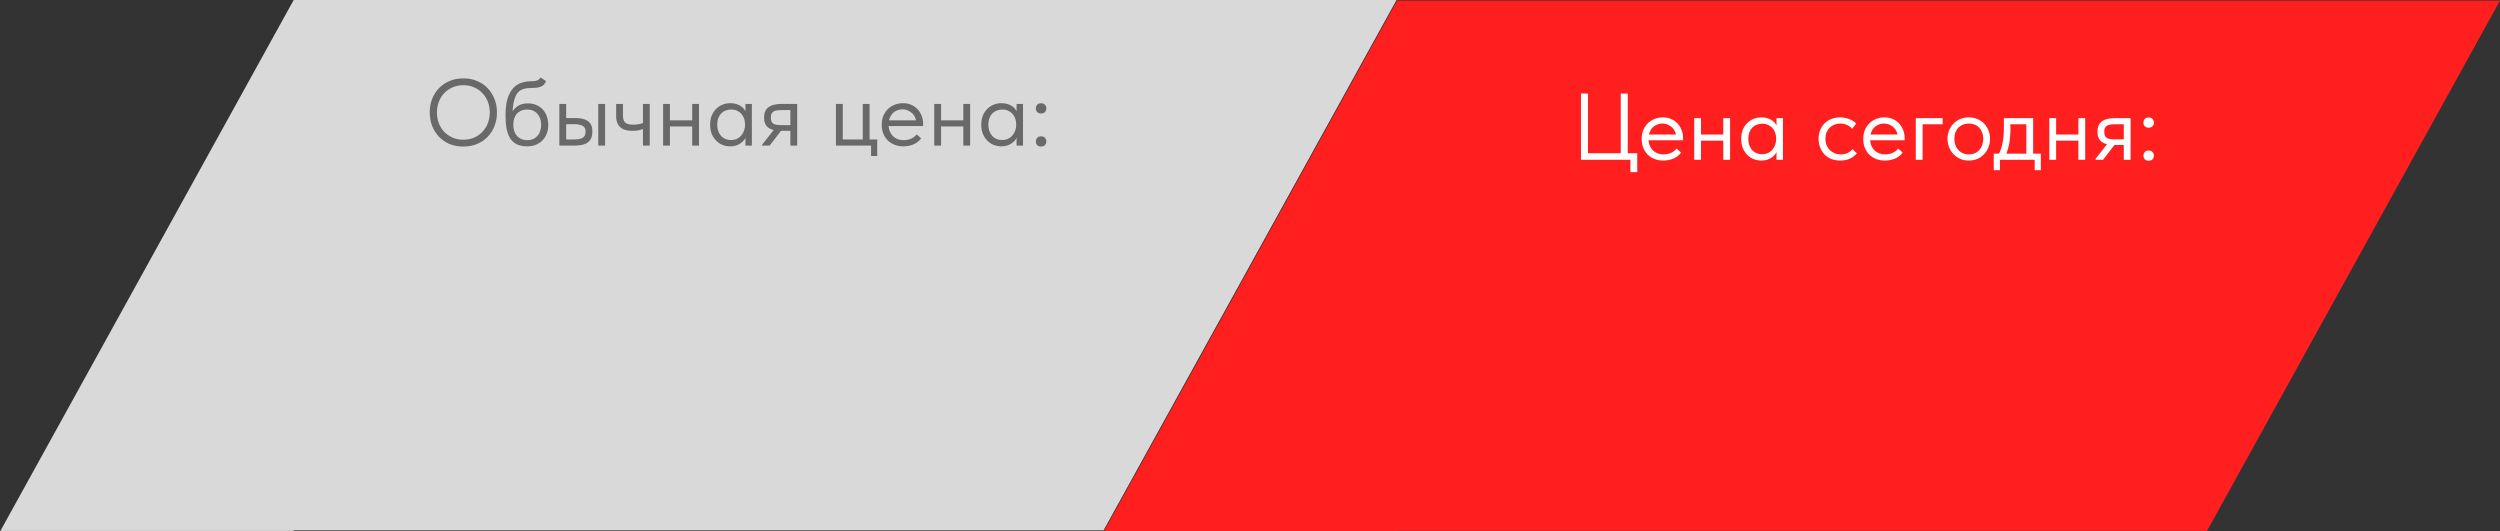 <?xml version="1.0" encoding="UTF-8"?> <svg xmlns="http://www.w3.org/2000/svg" width="2112" height="449" viewBox="0 0 2112 449" fill="none"><rect x="0" y="0" width="2112" height="449" fill="#333333" stroke="none"/><path fill-rule="evenodd" clip-rule="evenodd" d="M1180.3 449V448.507H1864.23V449L2112 0.493H1864.32H1864.23H1180.3L932.524 449H1180.3Z" fill="#FF1F1F"></path><path fill-rule="evenodd" clip-rule="evenodd" d="M248.105 0H932.034H932.132H1179.81L932.034 448.507V448.014H248.105V448.507H0.332L248.105 0V0Z" fill="#D9D9D9"></path><path d="M1377.37 145.4V135H1335.61V79H1341.53V129.4H1369.21V79H1375.13V129.4H1383.13V145.4H1377.37ZM1405.14 135.64C1402.53 135.64 1400.1 135.213 1397.86 134.36C1395.67 133.507 1393.75 132.307 1392.1 130.76C1390.5 129.16 1389.22 127.24 1388.26 125C1387.35 122.76 1386.9 120.227 1386.9 117.4C1386.9 114.467 1387.38 111.88 1388.34 109.64C1389.35 107.347 1390.69 105.427 1392.34 103.88C1394.05 102.333 1395.97 101.16 1398.1 100.36C1400.29 99.56 1402.55 99.16 1404.9 99.16C1407.62 99.16 1410.02 99.667 1412.1 100.68C1414.23 101.64 1416.02 102.947 1417.46 104.6C1418.9 106.253 1419.99 108.12 1420.74 110.2C1421.49 112.227 1421.86 114.333 1421.86 116.52V118.52H1390.74V113.64H1419.38L1416.1 117.8V116.04C1416.1 114.387 1415.81 112.867 1415.22 111.48C1414.63 110.04 1413.81 108.813 1412.74 107.8C1411.67 106.733 1410.42 105.907 1408.98 105.32C1407.59 104.68 1406.05 104.36 1404.34 104.36C1402.69 104.36 1401.14 104.68 1399.7 105.32C1398.26 105.907 1397.01 106.76 1395.94 107.88C1394.93 109 1394.13 110.36 1393.54 111.96C1392.95 113.507 1392.66 115.267 1392.66 117.24C1392.66 119.267 1392.98 121.107 1393.62 122.76C1394.26 124.36 1395.14 125.747 1396.26 126.92C1397.43 128.04 1398.79 128.92 1400.34 129.56C1401.94 130.147 1403.65 130.44 1405.46 130.44C1407.7 130.44 1409.78 130.013 1411.7 129.16C1413.67 128.253 1415.25 127.027 1416.42 125.48L1420.18 128.92C1418.47 131.213 1416.26 132.92 1413.54 134.04C1410.87 135.107 1408.07 135.64 1405.14 135.64ZM1434.7 118.84V113.64H1458.22V118.84H1434.7ZM1431.26 135V126.12V124.92V110.28V109.72V99.8H1437.02V109.72V110.28V135H1431.26ZM1455.82 135V126.12V124.92V110.28V109.72V99.8H1461.58V109.72V110.28V135H1455.82ZM1500.8 135V126.12L1500.48 124.92V110.28L1500.8 109.72V99.8H1506.24V109.72V110.28V135H1500.8ZM1488 135.64C1485.76 135.64 1483.6 135.24 1481.52 134.44C1479.44 133.587 1477.63 132.387 1476.08 130.84C1474.53 129.24 1473.28 127.32 1472.32 125.08C1471.41 122.787 1470.96 120.227 1470.96 117.4C1470.96 114.573 1471.39 112.04 1472.24 109.8C1473.15 107.56 1474.37 105.667 1475.92 104.12C1477.47 102.52 1479.28 101.293 1481.36 100.44C1483.44 99.587 1485.65 99.16 1488 99.16C1489.92 99.16 1491.65 99.4 1493.2 99.88C1494.75 100.36 1496.08 101 1497.2 101.8C1498.32 102.6 1499.23 103.507 1499.92 104.52C1500.61 105.48 1501.04 106.44 1501.2 107.4V116.84H1500.48C1500.48 115.24 1500.21 113.693 1499.68 112.2C1499.2 110.707 1498.45 109.4 1497.44 108.28C1496.48 107.16 1495.25 106.253 1493.76 105.56C1492.32 104.867 1490.64 104.52 1488.72 104.52C1487.07 104.52 1485.52 104.813 1484.08 105.4C1482.64 105.933 1481.39 106.76 1480.32 107.88C1479.25 108.947 1478.43 110.28 1477.84 111.88C1477.25 113.48 1476.96 115.293 1476.96 117.32C1476.96 119.24 1477.23 121 1477.76 122.6C1478.35 124.2 1479.15 125.587 1480.16 126.76C1481.17 127.88 1482.4 128.76 1483.84 129.4C1485.28 129.987 1486.85 130.28 1488.56 130.28C1490.48 130.28 1492.19 129.933 1493.68 129.24C1495.17 128.493 1496.4 127.533 1497.36 126.36C1498.37 125.133 1499.15 123.773 1499.68 122.28C1500.21 120.733 1500.48 119.187 1500.48 117.64H1501.6V126.12C1501.33 127.453 1500.8 128.707 1500 129.88C1499.2 131 1498.21 131.987 1497.04 132.84C1495.87 133.693 1494.51 134.387 1492.96 134.92C1491.41 135.4 1489.76 135.64 1488 135.64ZM1554.59 135.64C1551.82 135.64 1549.29 135.187 1546.99 134.28C1544.75 133.32 1542.83 132.013 1541.23 130.36C1539.69 128.707 1538.49 126.76 1537.63 124.52C1536.78 122.28 1536.35 119.853 1536.35 117.24C1536.35 114.413 1536.83 111.88 1537.79 109.64C1538.75 107.4 1540.03 105.507 1541.63 103.96C1543.29 102.413 1545.21 101.24 1547.39 100.44C1549.63 99.587 1552.03 99.16 1554.59 99.16C1555.93 99.16 1557.23 99.293 1558.51 99.56C1559.79 99.773 1560.99 100.093 1562.11 100.52C1563.29 100.947 1564.38 101.507 1565.39 102.2C1566.41 102.84 1567.31 103.56 1568.11 104.36L1564.75 108.84C1563.58 107.453 1562.11 106.36 1560.35 105.56C1558.59 104.76 1556.7 104.36 1554.67 104.36C1552.97 104.36 1551.34 104.653 1549.79 105.24C1548.3 105.827 1546.97 106.68 1545.79 107.8C1544.67 108.867 1543.77 110.2 1543.07 111.8C1542.43 113.347 1542.11 115.133 1542.11 117.16C1542.11 119.133 1542.43 120.947 1543.07 122.6C1543.71 124.2 1544.62 125.587 1545.79 126.76C1546.97 127.933 1548.33 128.84 1549.87 129.48C1551.47 130.12 1553.21 130.44 1555.07 130.44C1557.26 130.44 1559.21 130.04 1560.91 129.24C1562.62 128.387 1564.01 127.293 1565.07 125.96L1568.67 129.56C1567.18 131.32 1565.26 132.787 1562.91 133.96C1560.57 135.08 1557.79 135.64 1554.59 135.64ZM1592.33 135.64C1589.71 135.64 1587.29 135.213 1585.05 134.36C1582.86 133.507 1580.94 132.307 1579.29 130.76C1577.69 129.16 1576.41 127.24 1575.45 125C1574.54 122.76 1574.09 120.227 1574.09 117.4C1574.09 114.467 1574.57 111.88 1575.53 109.64C1576.54 107.347 1577.87 105.427 1579.53 103.88C1581.23 102.333 1583.15 101.16 1585.29 100.36C1587.47 99.56 1589.74 99.16 1592.09 99.16C1594.81 99.16 1597.21 99.667 1599.29 100.68C1601.42 101.64 1603.21 102.947 1604.65 104.6C1606.09 106.253 1607.18 108.12 1607.93 110.2C1608.67 112.227 1609.05 114.333 1609.05 116.52V118.52H1577.93V113.64H1606.57L1603.29 117.8V116.04C1603.29 114.387 1602.99 112.867 1602.41 111.48C1601.82 110.04 1600.99 108.813 1599.93 107.8C1598.86 106.733 1597.61 105.907 1596.17 105.32C1594.78 104.68 1593.23 104.36 1591.53 104.36C1589.87 104.36 1588.33 104.68 1586.89 105.32C1585.45 105.907 1584.19 106.76 1583.13 107.88C1582.11 109 1581.31 110.36 1580.73 111.96C1580.14 113.507 1579.85 115.267 1579.85 117.24C1579.85 119.267 1580.17 121.107 1580.81 122.76C1581.45 124.36 1582.33 125.747 1583.45 126.92C1584.62 128.04 1585.98 128.92 1587.53 129.56C1589.13 130.147 1590.83 130.44 1592.65 130.44C1594.89 130.44 1596.97 130.013 1598.89 129.16C1600.86 128.253 1602.43 127.027 1603.61 125.48L1607.37 128.92C1605.66 131.213 1603.45 132.92 1600.73 134.04C1598.06 135.107 1595.26 135.64 1592.33 135.64ZM1618.45 135V99.8H1641.17V105H1624.21V135H1618.45ZM1663.26 135.64C1660.7 135.64 1658.33 135.187 1656.14 134.28C1653.95 133.32 1652.03 132.013 1650.38 130.36C1648.78 128.707 1647.53 126.76 1646.62 124.52C1645.71 122.28 1645.26 119.853 1645.26 117.24C1645.26 114.68 1645.71 112.307 1646.62 110.12C1647.53 107.88 1648.78 105.96 1650.38 104.36C1651.98 102.707 1653.87 101.427 1656.06 100.52C1658.3 99.613 1660.7 99.16 1663.26 99.16C1665.82 99.16 1668.19 99.613 1670.38 100.52C1672.57 101.427 1674.46 102.68 1676.06 104.28C1677.66 105.88 1678.91 107.8 1679.82 110.04C1680.73 112.227 1681.18 114.627 1681.18 117.24C1681.18 119.853 1680.73 122.28 1679.82 124.52C1678.91 126.76 1677.66 128.707 1676.06 130.36C1674.46 132.013 1672.57 133.32 1670.38 134.28C1668.19 135.187 1665.82 135.64 1663.26 135.64ZM1663.26 130.44C1665.07 130.44 1666.73 130.12 1668.22 129.48C1669.71 128.84 1670.99 127.933 1672.06 126.76C1673.13 125.587 1673.95 124.2 1674.54 122.6C1675.13 120.947 1675.42 119.16 1675.42 117.24C1675.42 115.32 1675.13 113.587 1674.54 112.04C1673.95 110.44 1673.13 109.08 1672.06 107.96C1670.99 106.787 1669.71 105.907 1668.22 105.32C1666.73 104.68 1665.07 104.36 1663.26 104.36C1661.45 104.36 1659.79 104.68 1658.3 105.32C1656.81 105.907 1655.5 106.787 1654.38 107.96C1653.31 109.08 1652.49 110.44 1651.9 112.04C1651.31 113.587 1651.02 115.32 1651.02 117.24C1651.02 119.16 1651.31 120.947 1651.9 122.6C1652.54 124.2 1653.39 125.587 1654.46 126.76C1655.53 127.933 1656.81 128.84 1658.3 129.48C1659.79 130.12 1661.45 130.44 1663.26 130.44ZM1688.09 131C1688.89 129.613 1689.59 128.147 1690.17 126.6C1690.76 125 1691.24 123.24 1691.61 121.32C1692.04 119.4 1692.36 117.32 1692.57 115.08C1692.79 112.787 1692.89 110.28 1692.89 107.56V99.8H1717.61V131H1711.85V102.92L1715.13 105H1695.61L1698.41 102.92V109.8C1698.41 111.933 1698.31 113.987 1698.09 115.96C1697.93 117.88 1697.69 119.72 1697.37 121.48C1697.05 123.24 1696.63 124.92 1696.09 126.52C1695.61 128.12 1695.05 129.693 1694.41 131.24L1688.09 131ZM1684.33 143.8V129.8H1724.09V143.8H1718.89V135H1689.53V143.8H1684.33ZM1734.7 118.84V113.64H1758.22V118.84H1734.7ZM1731.26 135V126.12V124.92V110.28V109.72V99.8H1737.02V109.72V110.28V135H1731.26ZM1755.82 135V126.12V124.92V110.28V109.72V99.8H1761.58V109.72V110.28V135H1755.82ZM1794.16 135V122.52H1786.08C1781.49 122.52 1777.97 121.64 1775.52 119.88C1773.12 118.067 1771.92 115.187 1771.92 111.24C1771.92 107.453 1773.12 104.6 1775.52 102.68C1777.92 100.76 1781.71 99.8 1786.88 99.8H1799.92V135H1794.16ZM1770.32 135V134.2L1782.64 118.52L1788.48 119.64L1776.64 135H1770.32ZM1786.24 117.72H1794.16V105H1786.88C1785.44 105 1784.13 105.08 1782.96 105.24C1781.84 105.347 1780.88 105.64 1780.08 106.12C1779.28 106.547 1778.67 107.187 1778.24 108.04C1777.87 108.893 1777.68 110.013 1777.68 111.4C1777.68 113.853 1778.35 115.533 1779.68 116.44C1781.07 117.293 1783.25 117.72 1786.24 117.72ZM1815.16 135.8C1813.78 135.8 1812.68 135.4 1811.88 134.6C1811.14 133.747 1810.76 132.733 1810.76 131.56C1810.76 130.333 1811.14 129.293 1811.88 128.44C1812.63 127.587 1813.72 127.16 1815.16 127.16C1816.6 127.16 1817.7 127.587 1818.44 128.44C1819.24 129.293 1819.64 130.333 1819.64 131.56C1819.64 132.147 1819.54 132.707 1819.32 133.24C1819.11 133.72 1818.82 134.173 1818.44 134.6C1818.07 134.973 1817.59 135.267 1817 135.48C1816.47 135.693 1815.86 135.8 1815.16 135.8ZM1815.16 107.88C1813.78 107.88 1812.68 107.48 1811.88 106.68C1811.14 105.827 1810.76 104.813 1810.76 103.64C1810.76 102.413 1811.14 101.373 1811.88 100.52C1812.63 99.667 1813.72 99.24 1815.16 99.24C1816.6 99.24 1817.7 99.667 1818.44 100.52C1819.24 101.373 1819.64 102.413 1819.64 103.64C1819.64 104.227 1819.54 104.787 1819.32 105.32C1819.11 105.8 1818.82 106.253 1818.44 106.68C1818.07 107.053 1817.59 107.347 1817 107.56C1816.47 107.773 1815.86 107.88 1815.16 107.88Z" fill="white"></path><path d="M391.437 118.04C394.637 118.04 397.597 117.48 400.317 116.36C403.037 115.187 405.384 113.587 407.357 111.56C409.384 109.48 410.957 107.053 412.077 104.28C413.197 101.453 413.757 98.36 413.757 95C413.757 91.64 413.197 88.573 412.077 85.8C410.957 82.973 409.384 80.547 407.357 78.52C405.384 76.44 403.037 74.84 400.317 73.72C397.597 72.547 394.637 71.96 391.437 71.96C388.237 71.96 385.277 72.547 382.557 73.72C379.837 74.84 377.464 76.44 375.437 78.52C373.464 80.547 371.917 82.973 370.797 85.8C369.677 88.573 369.117 91.64 369.117 95C369.117 98.36 369.677 101.453 370.797 104.28C371.917 107.053 373.464 109.48 375.437 111.56C377.464 113.587 379.837 115.187 382.557 116.36C385.277 117.48 388.237 118.04 391.437 118.04ZM391.437 123.8C387.171 123.8 383.277 123.08 379.757 121.64C376.291 120.147 373.304 118.093 370.797 115.48C368.344 112.867 366.424 109.8 365.037 106.28C363.704 102.76 363.037 98.973 363.037 94.92C363.037 90.867 363.704 87.107 365.037 83.64C366.424 80.12 368.344 77.08 370.797 74.52C373.304 71.907 376.291 69.88 379.757 68.44C383.277 66.947 387.171 66.2 391.437 66.2C395.704 66.2 399.571 66.947 403.037 68.44C406.557 69.88 409.544 71.907 411.997 74.52C414.504 77.133 416.424 80.2 417.757 83.72C419.144 87.187 419.837 90.973 419.837 95.08C419.837 99.133 419.144 102.92 417.757 106.44C416.424 109.907 414.504 112.947 411.997 115.56C409.544 118.12 406.557 120.147 403.037 121.64C399.571 123.08 395.704 123.8 391.437 123.8ZM445.567 123.64C442.047 123.64 439.087 123.08 436.687 121.96C434.34 120.787 432.447 119.107 431.007 116.92C429.62 114.68 428.607 111.933 427.967 108.68C427.38 105.373 427.087 101.56 427.087 97.24C427.087 91.64 427.647 87 428.767 83.32C429.94 79.64 431.513 76.707 433.487 74.52C435.513 72.333 437.86 70.813 440.527 69.96C443.247 69.053 446.127 68.6 449.167 68.6C450.18 68.6 451.06 68.547 451.807 68.44C452.553 68.333 453.22 68.173 453.807 67.96C454.393 67.693 454.9 67.373 455.327 67C455.807 66.573 456.26 66.04 456.687 65.4L461.247 68.52C460.873 69.64 460.34 70.573 459.647 71.32C459.007 72.067 458.18 72.653 457.167 73.08C456.207 73.507 455.06 73.827 453.727 74.04C452.447 74.2 450.98 74.28 449.327 74.28C446.553 74.28 444.127 74.6 442.047 75.24C439.967 75.827 438.233 77.08 436.847 79C435.513 80.92 434.5 83.667 433.807 87.24C433.167 90.76 432.847 95.427 432.847 101.24L430.687 99.48C431.327 97.347 432.127 95.507 433.087 93.96C434.1 92.413 435.247 91.16 436.527 90.2C437.807 89.187 439.22 88.467 440.767 88.04C442.313 87.56 444.02 87.32 445.887 87.32C448.607 87.32 451.033 87.8 453.167 88.76C455.3 89.667 457.113 90.947 458.607 92.6C460.1 94.2 461.22 96.12 461.967 98.36C462.767 100.6 463.167 103 463.167 105.56C463.167 108.44 462.687 111.027 461.727 113.32C460.767 115.56 459.487 117.453 457.887 119C456.287 120.493 454.42 121.64 452.287 122.44C450.153 123.24 447.913 123.64 445.567 123.64ZM445.407 118.44C447.167 118.44 448.767 118.147 450.207 117.56C451.647 116.92 452.873 116.04 453.887 114.92C454.953 113.8 455.753 112.44 456.287 110.84C456.873 109.24 457.167 107.453 457.167 105.48C457.167 103.56 456.9 101.827 456.367 100.28C455.833 98.68 455.06 97.32 454.047 96.2C453.033 95.027 451.78 94.12 450.287 93.48C448.847 92.84 447.167 92.52 445.247 92.52C443.433 92.52 441.807 92.84 440.367 93.48C438.927 94.067 437.7 94.92 436.687 96.04C435.673 97.16 434.9 98.52 434.367 100.12C433.887 101.667 433.647 103.427 433.647 105.4C433.647 107.48 433.94 109.347 434.527 111C435.113 112.6 435.913 113.96 436.927 115.08C437.993 116.147 439.247 116.973 440.687 117.56C442.127 118.147 443.7 118.44 445.407 118.44ZM486.219 99.72C490.912 99.72 494.459 100.627 496.859 102.44C499.259 104.253 500.459 107.187 500.459 111.24C500.459 115.187 499.259 118.147 496.859 120.12C494.459 122.04 490.646 123 485.419 123H472.539V87.8H478.299V99.72H486.219ZM505.419 123V87.8H511.179V123H505.419ZM484.539 117.8C485.979 117.8 487.312 117.72 488.539 117.56C489.819 117.4 490.912 117.107 491.819 116.68C492.726 116.2 493.419 115.533 493.899 114.68C494.432 113.827 494.699 112.68 494.699 111.24C494.699 108.787 493.846 107.133 492.139 106.28C490.486 105.373 488.166 104.92 485.179 104.92H478.299V117.8H484.539ZM534.364 110.52C532.231 110.52 530.284 110.307 528.524 109.88C526.817 109.4 525.377 108.653 524.204 107.64C523.031 106.627 522.124 105.347 521.484 103.8C520.844 102.2 520.524 100.253 520.524 97.96V87.8H526.284V97.64C526.284 98.92 526.417 100.04 526.684 101C526.951 101.96 527.404 102.76 528.044 103.4C528.684 104.04 529.564 104.52 530.684 104.84C531.857 105.16 533.324 105.32 535.084 105.32C536.737 105.32 538.257 105.187 539.644 104.92C541.031 104.653 542.337 104.28 543.564 103.8V108.84C542.551 109.267 541.271 109.667 539.724 110.04C538.177 110.36 536.391 110.52 534.364 110.52ZM543.164 123V87.8H548.924V123H543.164ZM563.635 106.84V101.64H587.155V106.84H563.635ZM560.195 123V114.12V112.92V98.28V97.72V87.8H565.955V97.72V98.28V123H560.195ZM584.755 123V114.12V112.92V98.28V97.72V87.8H590.515V97.72V98.28V123H584.755ZM629.739 123V114.12L629.419 112.92V98.28L629.739 97.72V87.8H635.179V97.72V98.28V123H629.739ZM616.939 123.64C614.699 123.64 612.539 123.24 610.459 122.44C608.379 121.587 606.566 120.387 605.019 118.84C603.472 117.24 602.219 115.32 601.259 113.08C600.352 110.787 599.899 108.227 599.899 105.4C599.899 102.573 600.326 100.04 601.179 97.8C602.086 95.56 603.312 93.667 604.859 92.12C606.406 90.52 608.219 89.293 610.299 88.44C612.379 87.587 614.592 87.16 616.939 87.16C618.859 87.16 620.592 87.4 622.139 87.88C623.686 88.36 625.019 89 626.139 89.8C627.259 90.6 628.166 91.507 628.859 92.52C629.552 93.48 629.979 94.44 630.139 95.4V104.84H629.419C629.419 103.24 629.152 101.693 628.619 100.2C628.139 98.707 627.392 97.4 626.379 96.28C625.419 95.16 624.192 94.253 622.699 93.56C621.259 92.867 619.579 92.52 617.659 92.52C616.006 92.52 614.459 92.813 613.019 93.4C611.579 93.933 610.326 94.76 609.259 95.88C608.192 96.947 607.366 98.28 606.779 99.88C606.192 101.48 605.899 103.293 605.899 105.32C605.899 107.24 606.166 109 606.699 110.6C607.286 112.2 608.086 113.587 609.099 114.76C610.112 115.88 611.339 116.76 612.779 117.4C614.219 117.987 615.792 118.28 617.499 118.28C619.419 118.28 621.126 117.933 622.619 117.24C624.112 116.493 625.339 115.533 626.299 114.36C627.312 113.133 628.086 111.773 628.619 110.28C629.152 108.733 629.419 107.187 629.419 105.64H630.539V114.12C630.272 115.453 629.739 116.707 628.939 117.88C628.139 119 627.152 119.987 625.979 120.84C624.806 121.693 623.446 122.387 621.899 122.92C620.352 123.4 618.699 123.64 616.939 123.64ZM667.708 123V110.52H659.628C655.042 110.52 651.522 109.64 649.068 107.88C646.668 106.067 645.468 103.187 645.468 99.24C645.468 95.453 646.668 92.6 649.068 90.68C651.468 88.76 655.255 87.8 660.428 87.8H673.468V123H667.708ZM643.868 123V122.2L656.188 106.52L662.028 107.64L650.188 123H643.868ZM659.788 105.72H667.708V93H660.428C658.988 93 657.682 93.08 656.508 93.24C655.388 93.347 654.428 93.64 653.628 94.12C652.828 94.547 652.215 95.187 651.788 96.04C651.415 96.893 651.228 98.013 651.228 99.4C651.228 101.853 651.895 103.533 653.228 104.44C654.615 105.293 656.802 105.72 659.788 105.72ZM735.891 131.8V123H706.211V87.8H711.971V117.8H728.851V87.8H734.611V117.8H741.091V131.8H735.891ZM763.139 123.64C760.526 123.64 758.099 123.213 755.859 122.36C753.672 121.507 751.752 120.307 750.099 118.76C748.499 117.16 747.219 115.24 746.259 113C745.352 110.76 744.899 108.227 744.899 105.4C744.899 102.467 745.379 99.88 746.339 97.64C747.352 95.347 748.686 93.427 750.339 91.88C752.046 90.333 753.966 89.16 756.099 88.36C758.286 87.56 760.552 87.16 762.899 87.16C765.619 87.16 768.019 87.667 770.099 88.68C772.232 89.64 774.019 90.947 775.459 92.6C776.899 94.253 777.992 96.12 778.739 98.2C779.486 100.227 779.859 102.333 779.859 104.52V106.52H748.739V101.64H777.379L774.099 105.8V104.04C774.099 102.387 773.806 100.867 773.219 99.48C772.632 98.04 771.806 96.813 770.739 95.8C769.672 94.733 768.419 93.907 766.979 93.32C765.592 92.68 764.046 92.36 762.339 92.36C760.686 92.36 759.139 92.68 757.699 93.32C756.259 93.907 755.006 94.76 753.939 95.88C752.926 97 752.126 98.36 751.539 99.96C750.952 101.507 750.659 103.267 750.659 105.24C750.659 107.267 750.979 109.107 751.619 110.76C752.259 112.36 753.139 113.747 754.259 114.92C755.432 116.04 756.792 116.92 758.339 117.56C759.939 118.147 761.646 118.44 763.459 118.44C765.699 118.44 767.779 118.013 769.699 117.16C771.672 116.253 773.246 115.027 774.419 113.48L778.179 116.92C776.472 119.213 774.259 120.92 771.539 122.04C768.872 123.107 766.072 123.64 763.139 123.64ZM792.698 106.84V101.64H816.218V106.84H792.698ZM789.258 123V114.12V112.92V98.28V97.72V87.8H795.018V97.72V98.28V123H789.258ZM813.818 123V114.12V112.92V98.28V97.72V87.8H819.578V97.72V98.28V123H813.818ZM858.802 123V114.12L858.482 112.92V98.28L858.802 97.72V87.8H864.242V97.72V98.28V123H858.802ZM846.002 123.64C843.762 123.64 841.602 123.24 839.522 122.44C837.442 121.587 835.628 120.387 834.082 118.84C832.535 117.24 831.282 115.32 830.322 113.08C829.415 110.787 828.962 108.227 828.962 105.4C828.962 102.573 829.388 100.04 830.242 97.8C831.148 95.56 832.375 93.667 833.922 92.12C835.468 90.52 837.282 89.293 839.362 88.44C841.442 87.587 843.655 87.16 846.002 87.16C847.922 87.16 849.655 87.4 851.202 87.88C852.748 88.36 854.082 89 855.202 89.8C856.322 90.6 857.228 91.507 857.922 92.52C858.615 93.48 859.042 94.44 859.202 95.4V104.84H858.482C858.482 103.24 858.215 101.693 857.682 100.2C857.202 98.707 856.455 97.4 855.442 96.28C854.482 95.16 853.255 94.253 851.762 93.56C850.322 92.867 848.642 92.52 846.722 92.52C845.068 92.52 843.522 92.813 842.082 93.4C840.642 93.933 839.388 94.76 838.322 95.88C837.255 96.947 836.428 98.28 835.842 99.88C835.255 101.48 834.962 103.293 834.962 105.32C834.962 107.24 835.228 109 835.762 110.6C836.348 112.2 837.148 113.587 838.162 114.76C839.175 115.88 840.402 116.76 841.842 117.4C843.282 117.987 844.855 118.28 846.562 118.28C848.482 118.28 850.188 117.933 851.682 117.24C853.175 116.493 854.402 115.533 855.362 114.36C856.375 113.133 857.148 111.773 857.682 110.28C858.215 108.733 858.482 107.187 858.482 105.64H859.602V114.12C859.335 115.453 858.802 116.707 858.002 117.88C857.202 119 856.215 119.987 855.042 120.84C853.868 121.693 852.508 122.387 850.962 122.92C849.415 123.4 847.762 123.64 846.002 123.64ZM879.491 123.8C878.104 123.8 877.011 123.4 876.211 122.6C875.464 121.747 875.091 120.733 875.091 119.56C875.091 118.333 875.464 117.293 876.211 116.44C876.958 115.587 878.051 115.16 879.491 115.16C880.931 115.16 882.024 115.587 882.771 116.44C883.571 117.293 883.971 118.333 883.971 119.56C883.971 120.147 883.864 120.707 883.651 121.24C883.438 121.72 883.144 122.173 882.771 122.6C882.398 122.973 881.918 123.267 881.331 123.48C880.798 123.693 880.184 123.8 879.491 123.8ZM879.491 95.88C878.104 95.88 877.011 95.48 876.211 94.68C875.464 93.827 875.091 92.813 875.091 91.64C875.091 90.413 875.464 89.373 876.211 88.52C876.958 87.667 878.051 87.24 879.491 87.24C880.931 87.24 882.024 87.667 882.771 88.52C883.571 89.373 883.971 90.413 883.971 91.64C883.971 92.227 883.864 92.787 883.651 93.32C883.438 93.8 883.144 94.253 882.771 94.68C882.398 95.053 881.918 95.347 881.331 95.56C880.798 95.773 880.184 95.88 879.491 95.88Z" fill="#696969"></path></svg> 